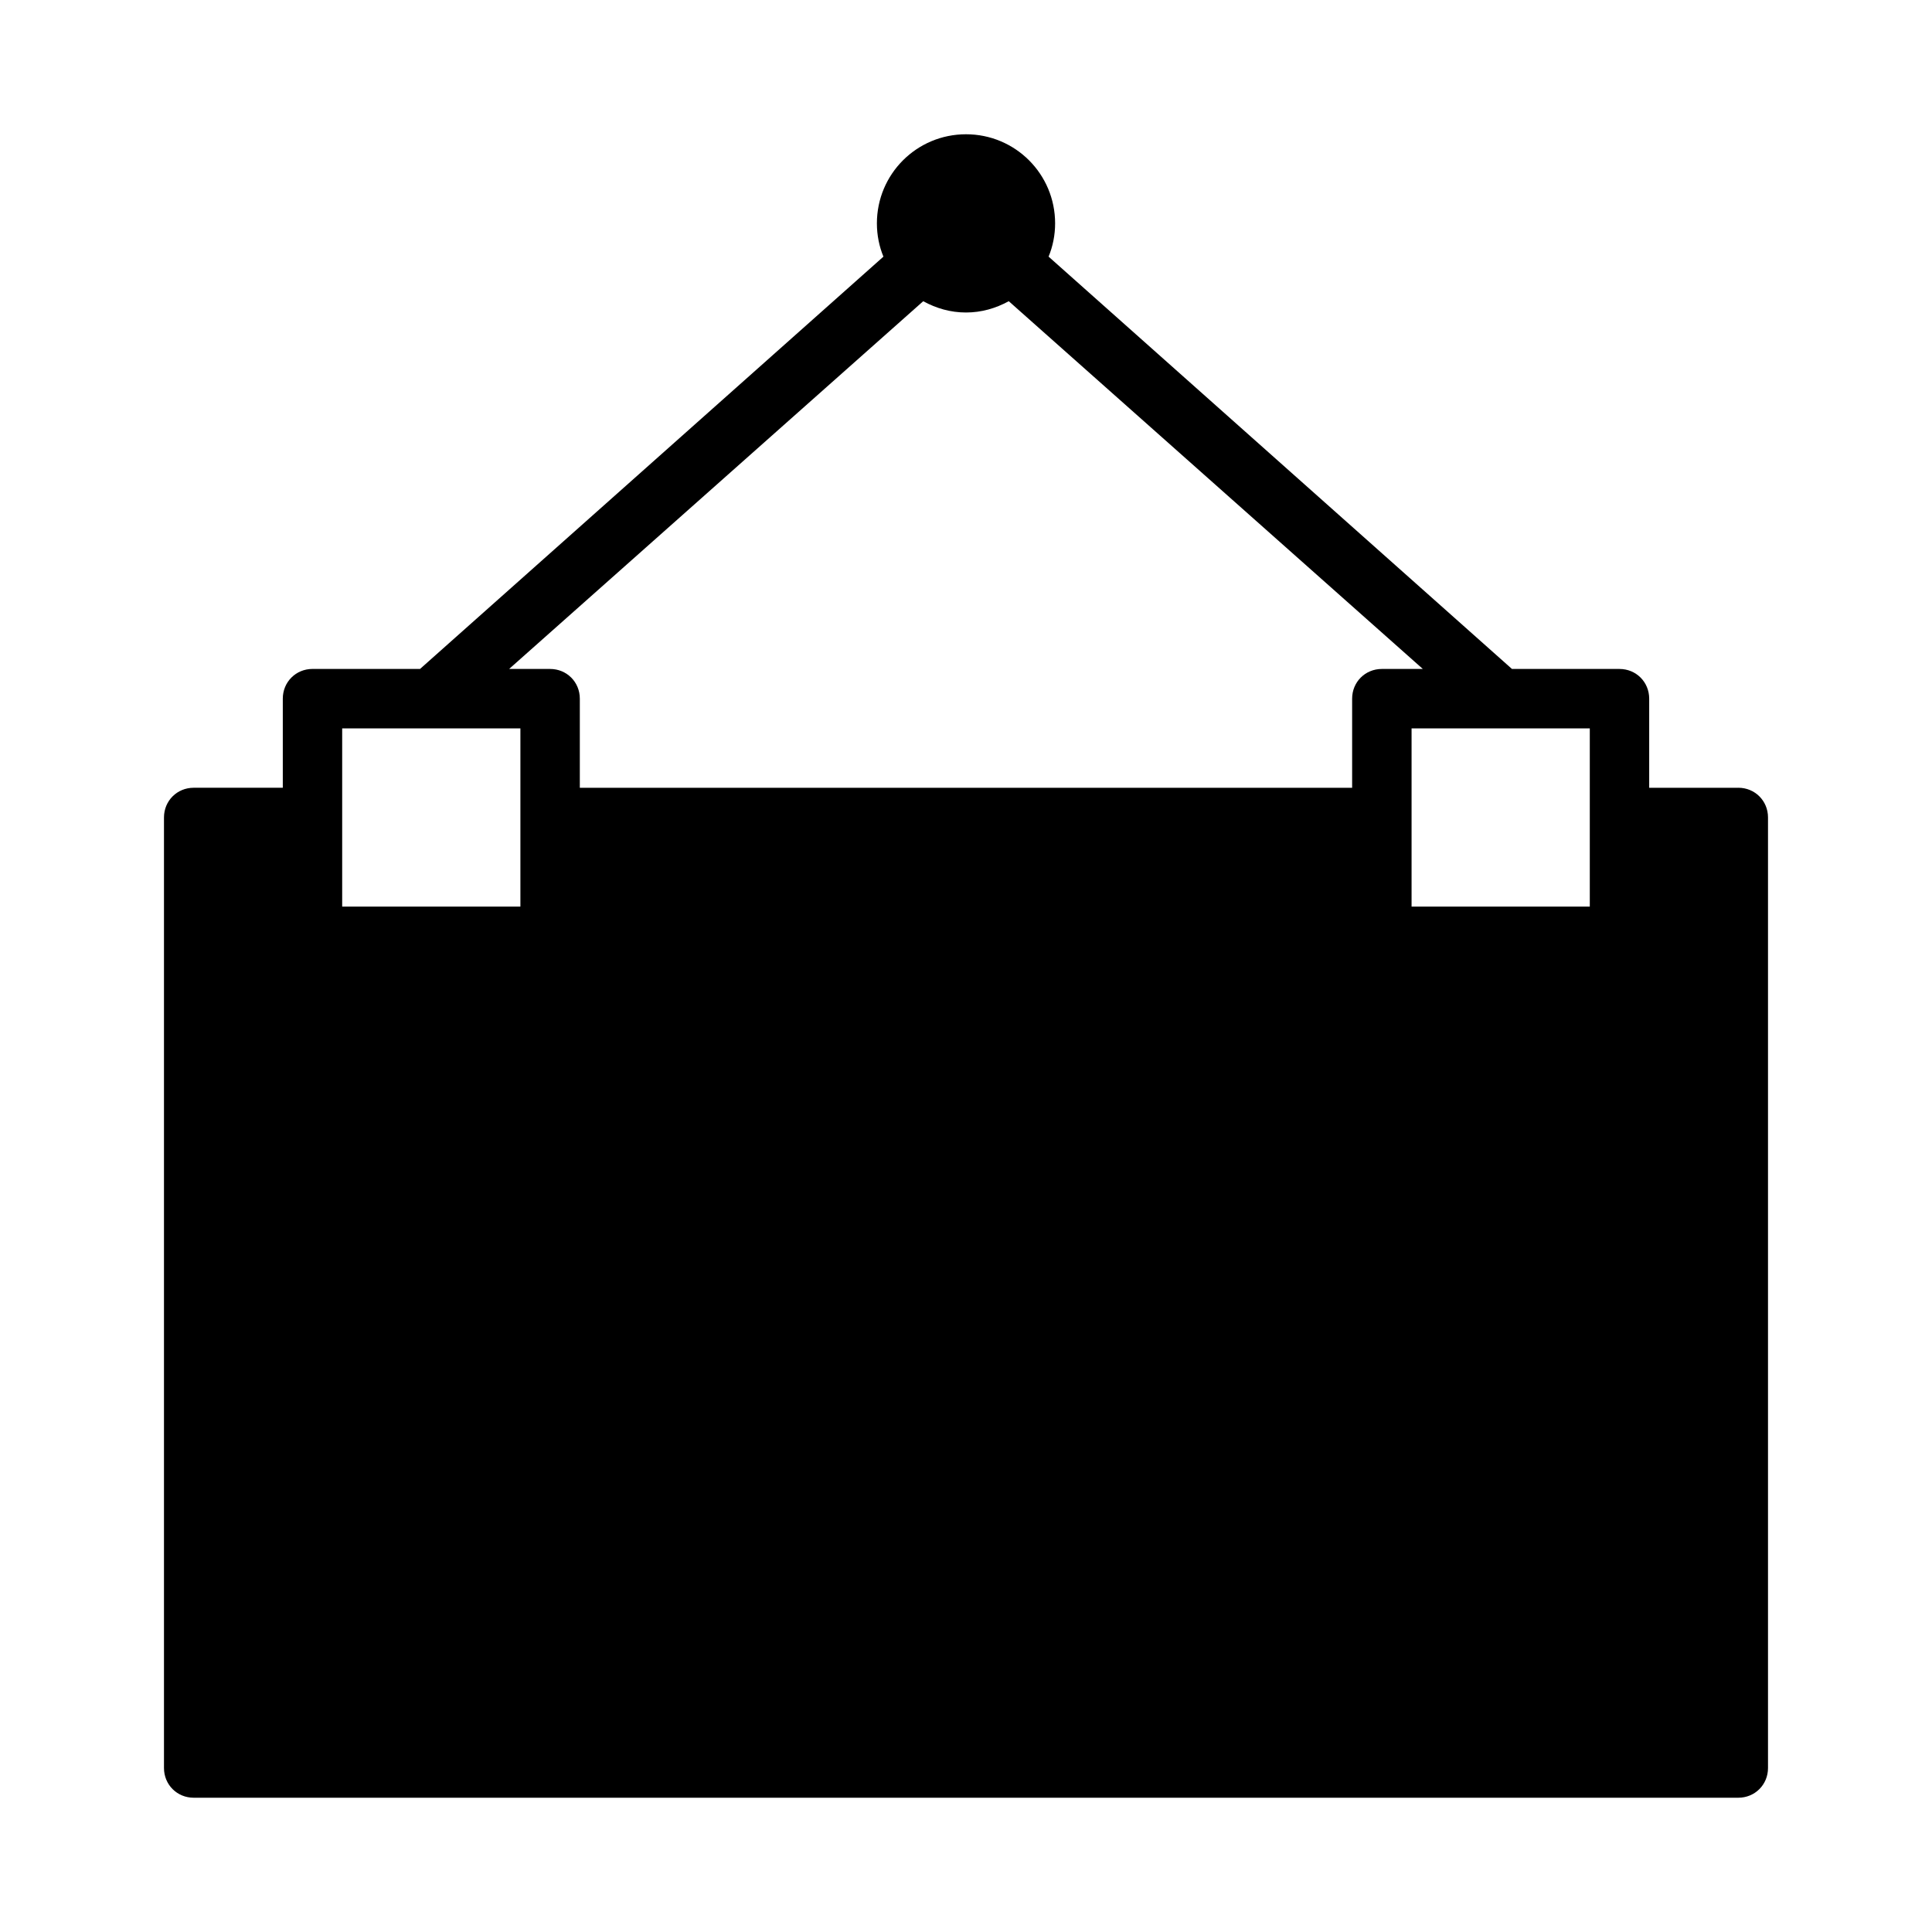 <?xml version="1.0" encoding="UTF-8"?>
<!-- Uploaded to: ICON Repo, www.iconrepo.com, Generator: ICON Repo Mixer Tools -->
<svg fill="#000000" width="800px" height="800px" version="1.1" viewBox="144 144 512 512" xmlns="http://www.w3.org/2000/svg">
 <path d="m604.67 352.77h-23.617v-23.617c0-4.41-3.465-7.871-7.871-7.871h-28.496l-122.8-109.27c1.102-2.672 1.73-5.664 1.73-8.812 0-13.07-10.547-23.617-23.613-23.617s-23.617 10.547-23.617 23.617c0 3.148 0.629 6.141 1.73 8.816l-122.8 109.26h-28.5c-4.41 0-7.871 3.465-7.871 7.871v23.617h-23.617c-4.41 0-7.871 3.465-7.871 7.871v251.91c0 4.41 3.465 7.871 7.871 7.871h409.34c4.41 0 7.871-3.465 7.871-7.871v-251.91c0.004-4.406-3.461-7.871-7.867-7.871zm-39.359-15.742v47.23h-47.23v-47.23zm-176.65-113.2c3.461 1.887 7.242 2.988 11.336 2.988s7.871-1.102 11.336-2.992l109.73 97.457h-10.863c-4.41 0-7.871 3.465-7.871 7.871v23.617h-204.67v-23.617c0-4.406-3.465-7.871-7.875-7.871h-10.863zm-153.98 113.2h47.23v47.23h-47.23z"/>
</svg>